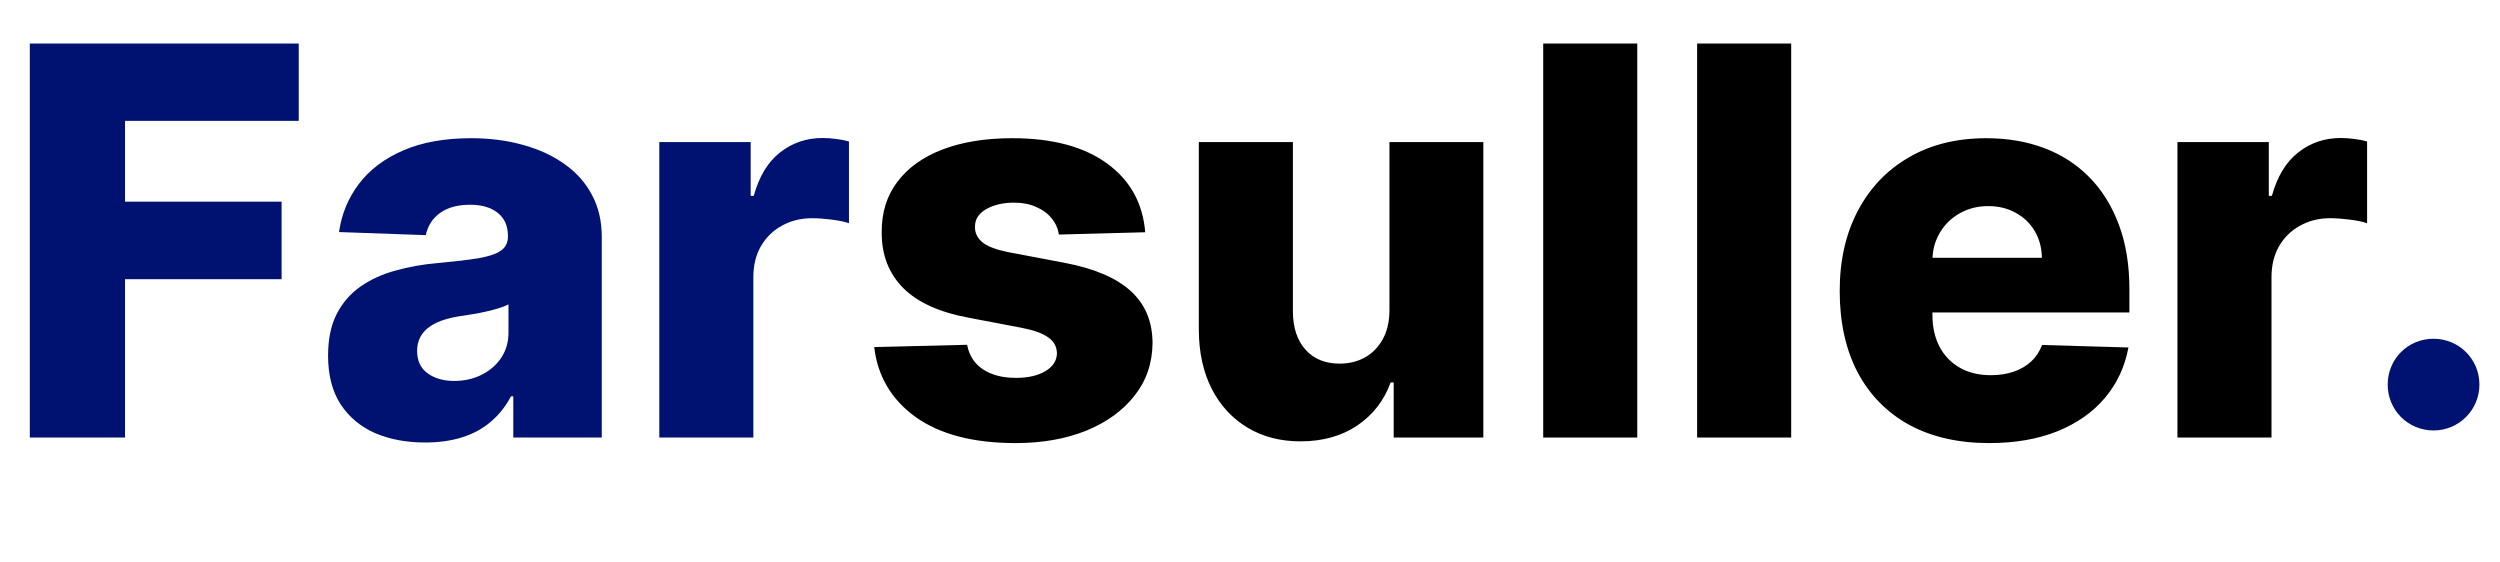 <svg width="120" height="27" viewBox="0 0 120 27" fill="none" xmlns="http://www.w3.org/2000/svg">
<g clip-path="url(#clip0_62_17)">
<path d="M116.81 20.662C118.027 20.662 119.012 19.678 119.012 18.461C119.012 17.231 118.027 16.26 116.81 16.26C115.58 16.26 114.609 17.231 114.609 18.461C114.609 19.678 115.58 20.662 116.81 20.662Z" fill="#001271"/>
<path d="M1.431 21V2.091H14.339V5.803H6.001V9.68H13.517V13.401H6.001V21H1.431ZM20.409 21.24C19.505 21.24 18.701 21.089 18 20.788C17.304 20.48 16.753 20.018 16.347 19.403C15.947 18.781 15.747 18.002 15.747 17.067C15.747 16.279 15.885 15.614 16.162 15.072C16.439 14.531 16.821 14.091 17.307 13.752C17.793 13.414 18.354 13.158 18.988 12.986C19.622 12.807 20.299 12.687 21.019 12.626C21.825 12.552 22.475 12.475 22.967 12.395C23.459 12.309 23.816 12.189 24.038 12.035C24.266 11.875 24.38 11.65 24.38 11.361V11.315C24.38 10.841 24.216 10.474 23.89 10.216C23.564 9.957 23.124 9.828 22.57 9.828C21.973 9.828 21.493 9.957 21.13 10.216C20.767 10.474 20.536 10.831 20.437 11.287L16.273 11.139C16.396 10.277 16.713 9.508 17.224 8.831C17.741 8.148 18.449 7.612 19.348 7.224C20.253 6.83 21.339 6.634 22.607 6.634C23.512 6.634 24.346 6.741 25.109 6.957C25.872 7.166 26.537 7.474 27.103 7.88C27.67 8.28 28.107 8.772 28.414 9.357C28.728 9.942 28.885 10.61 28.885 11.361V21H24.638V19.024H24.527C24.275 19.504 23.952 19.91 23.558 20.243C23.17 20.575 22.712 20.825 22.182 20.991C21.659 21.157 21.068 21.24 20.409 21.24ZM21.804 18.285C22.29 18.285 22.727 18.187 23.115 17.99C23.509 17.793 23.823 17.522 24.056 17.178C24.29 16.827 24.407 16.421 24.407 15.959V14.611C24.278 14.678 24.121 14.74 23.936 14.796C23.758 14.851 23.561 14.903 23.346 14.952C23.13 15.002 22.909 15.045 22.681 15.082C22.453 15.119 22.235 15.152 22.025 15.183C21.601 15.251 21.237 15.356 20.936 15.497C20.64 15.639 20.413 15.823 20.253 16.051C20.099 16.273 20.022 16.537 20.022 16.845C20.022 17.313 20.188 17.67 20.52 17.916C20.859 18.162 21.287 18.285 21.804 18.285ZM31.646 21V6.818H36.032V9.403H36.179C36.438 8.468 36.859 7.772 37.444 7.317C38.029 6.855 38.709 6.624 39.485 6.624C39.694 6.624 39.909 6.64 40.131 6.67C40.353 6.695 40.559 6.735 40.75 6.79V10.714C40.534 10.641 40.251 10.582 39.9 10.539C39.556 10.496 39.248 10.474 38.977 10.474C38.441 10.474 37.958 10.595 37.527 10.835C37.103 11.068 36.767 11.398 36.521 11.822C36.281 12.241 36.161 12.733 36.161 13.3V21H31.646Z" fill="#001271"/>
<path d="M54.971 11.148L50.825 11.259C50.782 10.964 50.665 10.702 50.474 10.474C50.283 10.241 50.034 10.059 49.726 9.93C49.425 9.794 49.074 9.727 48.674 9.727C48.151 9.727 47.704 9.831 47.335 10.04C46.972 10.25 46.793 10.533 46.8 10.89C46.793 11.167 46.904 11.407 47.132 11.61C47.366 11.813 47.781 11.976 48.378 12.099L51.111 12.617C52.527 12.887 53.58 13.337 54.269 13.964C54.965 14.592 55.315 15.423 55.322 16.457C55.315 17.43 55.026 18.276 54.454 18.996C53.887 19.717 53.112 20.277 52.127 20.677C51.142 21.071 50.016 21.268 48.748 21.268C46.723 21.268 45.125 20.852 43.956 20.021C42.792 19.184 42.128 18.064 41.962 16.66L46.421 16.55C46.52 17.067 46.775 17.461 47.187 17.732C47.6 18.002 48.126 18.138 48.766 18.138C49.345 18.138 49.816 18.03 50.179 17.815C50.542 17.599 50.727 17.313 50.733 16.956C50.727 16.636 50.585 16.38 50.308 16.19C50.031 15.993 49.597 15.839 49.006 15.728L46.532 15.257C45.11 14.999 44.051 14.521 43.356 13.826C42.66 13.124 42.315 12.232 42.322 11.148C42.315 10.2 42.568 9.391 43.079 8.72C43.59 8.043 44.316 7.526 45.258 7.169C46.199 6.812 47.31 6.634 48.591 6.634C50.511 6.634 52.025 7.037 53.133 7.843C54.241 8.643 54.854 9.745 54.971 11.148ZM66.694 14.879V6.818H71.2V21H66.897V18.359H66.75C66.436 19.227 65.9 19.917 65.143 20.428C64.392 20.932 63.484 21.185 62.419 21.185C61.453 21.185 60.604 20.963 59.871 20.52C59.139 20.077 58.569 19.458 58.163 18.664C57.757 17.864 57.55 16.928 57.544 15.857V6.818H62.059V14.971C62.066 15.74 62.269 16.347 62.669 16.79C63.069 17.233 63.614 17.454 64.303 17.454C64.752 17.454 65.155 17.356 65.512 17.159C65.876 16.956 66.162 16.664 66.371 16.282C66.587 15.894 66.694 15.426 66.694 14.879ZM78.589 2.091V21H74.074V2.091H78.589ZM85.977 2.091V21H81.462V2.091H85.977ZM95.48 21.268C93.997 21.268 92.717 20.975 91.639 20.391C90.568 19.8 89.743 18.959 89.165 17.87C88.593 16.774 88.306 15.473 88.306 13.964C88.306 12.499 88.596 11.219 89.174 10.124C89.753 9.022 90.568 8.166 91.621 7.557C92.674 6.941 93.914 6.634 95.342 6.634C96.351 6.634 97.275 6.79 98.112 7.104C98.949 7.418 99.672 7.883 100.281 8.499C100.891 9.114 101.365 9.874 101.703 10.779C102.042 11.678 102.211 12.709 102.211 13.872V14.999H89.885V12.376H98.01C98.004 11.896 97.89 11.469 97.668 11.093C97.447 10.718 97.142 10.425 96.754 10.216C96.373 10.001 95.933 9.893 95.434 9.893C94.929 9.893 94.477 10.007 94.077 10.234C93.677 10.456 93.36 10.761 93.126 11.148C92.892 11.53 92.769 11.964 92.757 12.45V15.119C92.757 15.697 92.87 16.205 93.098 16.642C93.326 17.073 93.649 17.408 94.068 17.648C94.486 17.889 94.985 18.009 95.563 18.009C95.963 18.009 96.327 17.953 96.653 17.842C96.979 17.732 97.259 17.568 97.493 17.353C97.727 17.137 97.902 16.873 98.019 16.559L102.165 16.679C101.993 17.608 101.614 18.418 101.029 19.107C100.451 19.791 99.691 20.323 98.749 20.704C97.807 21.08 96.718 21.268 95.48 21.268ZM104.517 21V6.818H108.903V9.403H109.05C109.309 8.468 109.731 7.772 110.315 7.317C110.9 6.855 111.58 6.624 112.356 6.624C112.565 6.624 112.781 6.64 113.002 6.67C113.224 6.695 113.43 6.735 113.621 6.79V10.714C113.405 10.641 113.122 10.582 112.771 10.539C112.427 10.496 112.119 10.474 111.848 10.474C111.313 10.474 110.829 10.595 110.398 10.835C109.974 11.068 109.638 11.398 109.392 11.822C109.152 12.241 109.032 12.733 109.032 13.3V21H104.517Z" fill="black"/>
</g>
<defs>
<clipPath id="clip0_62_17">
<rect width="120" height="27" fill="white"/>
</clipPath>
</defs>
</svg>

